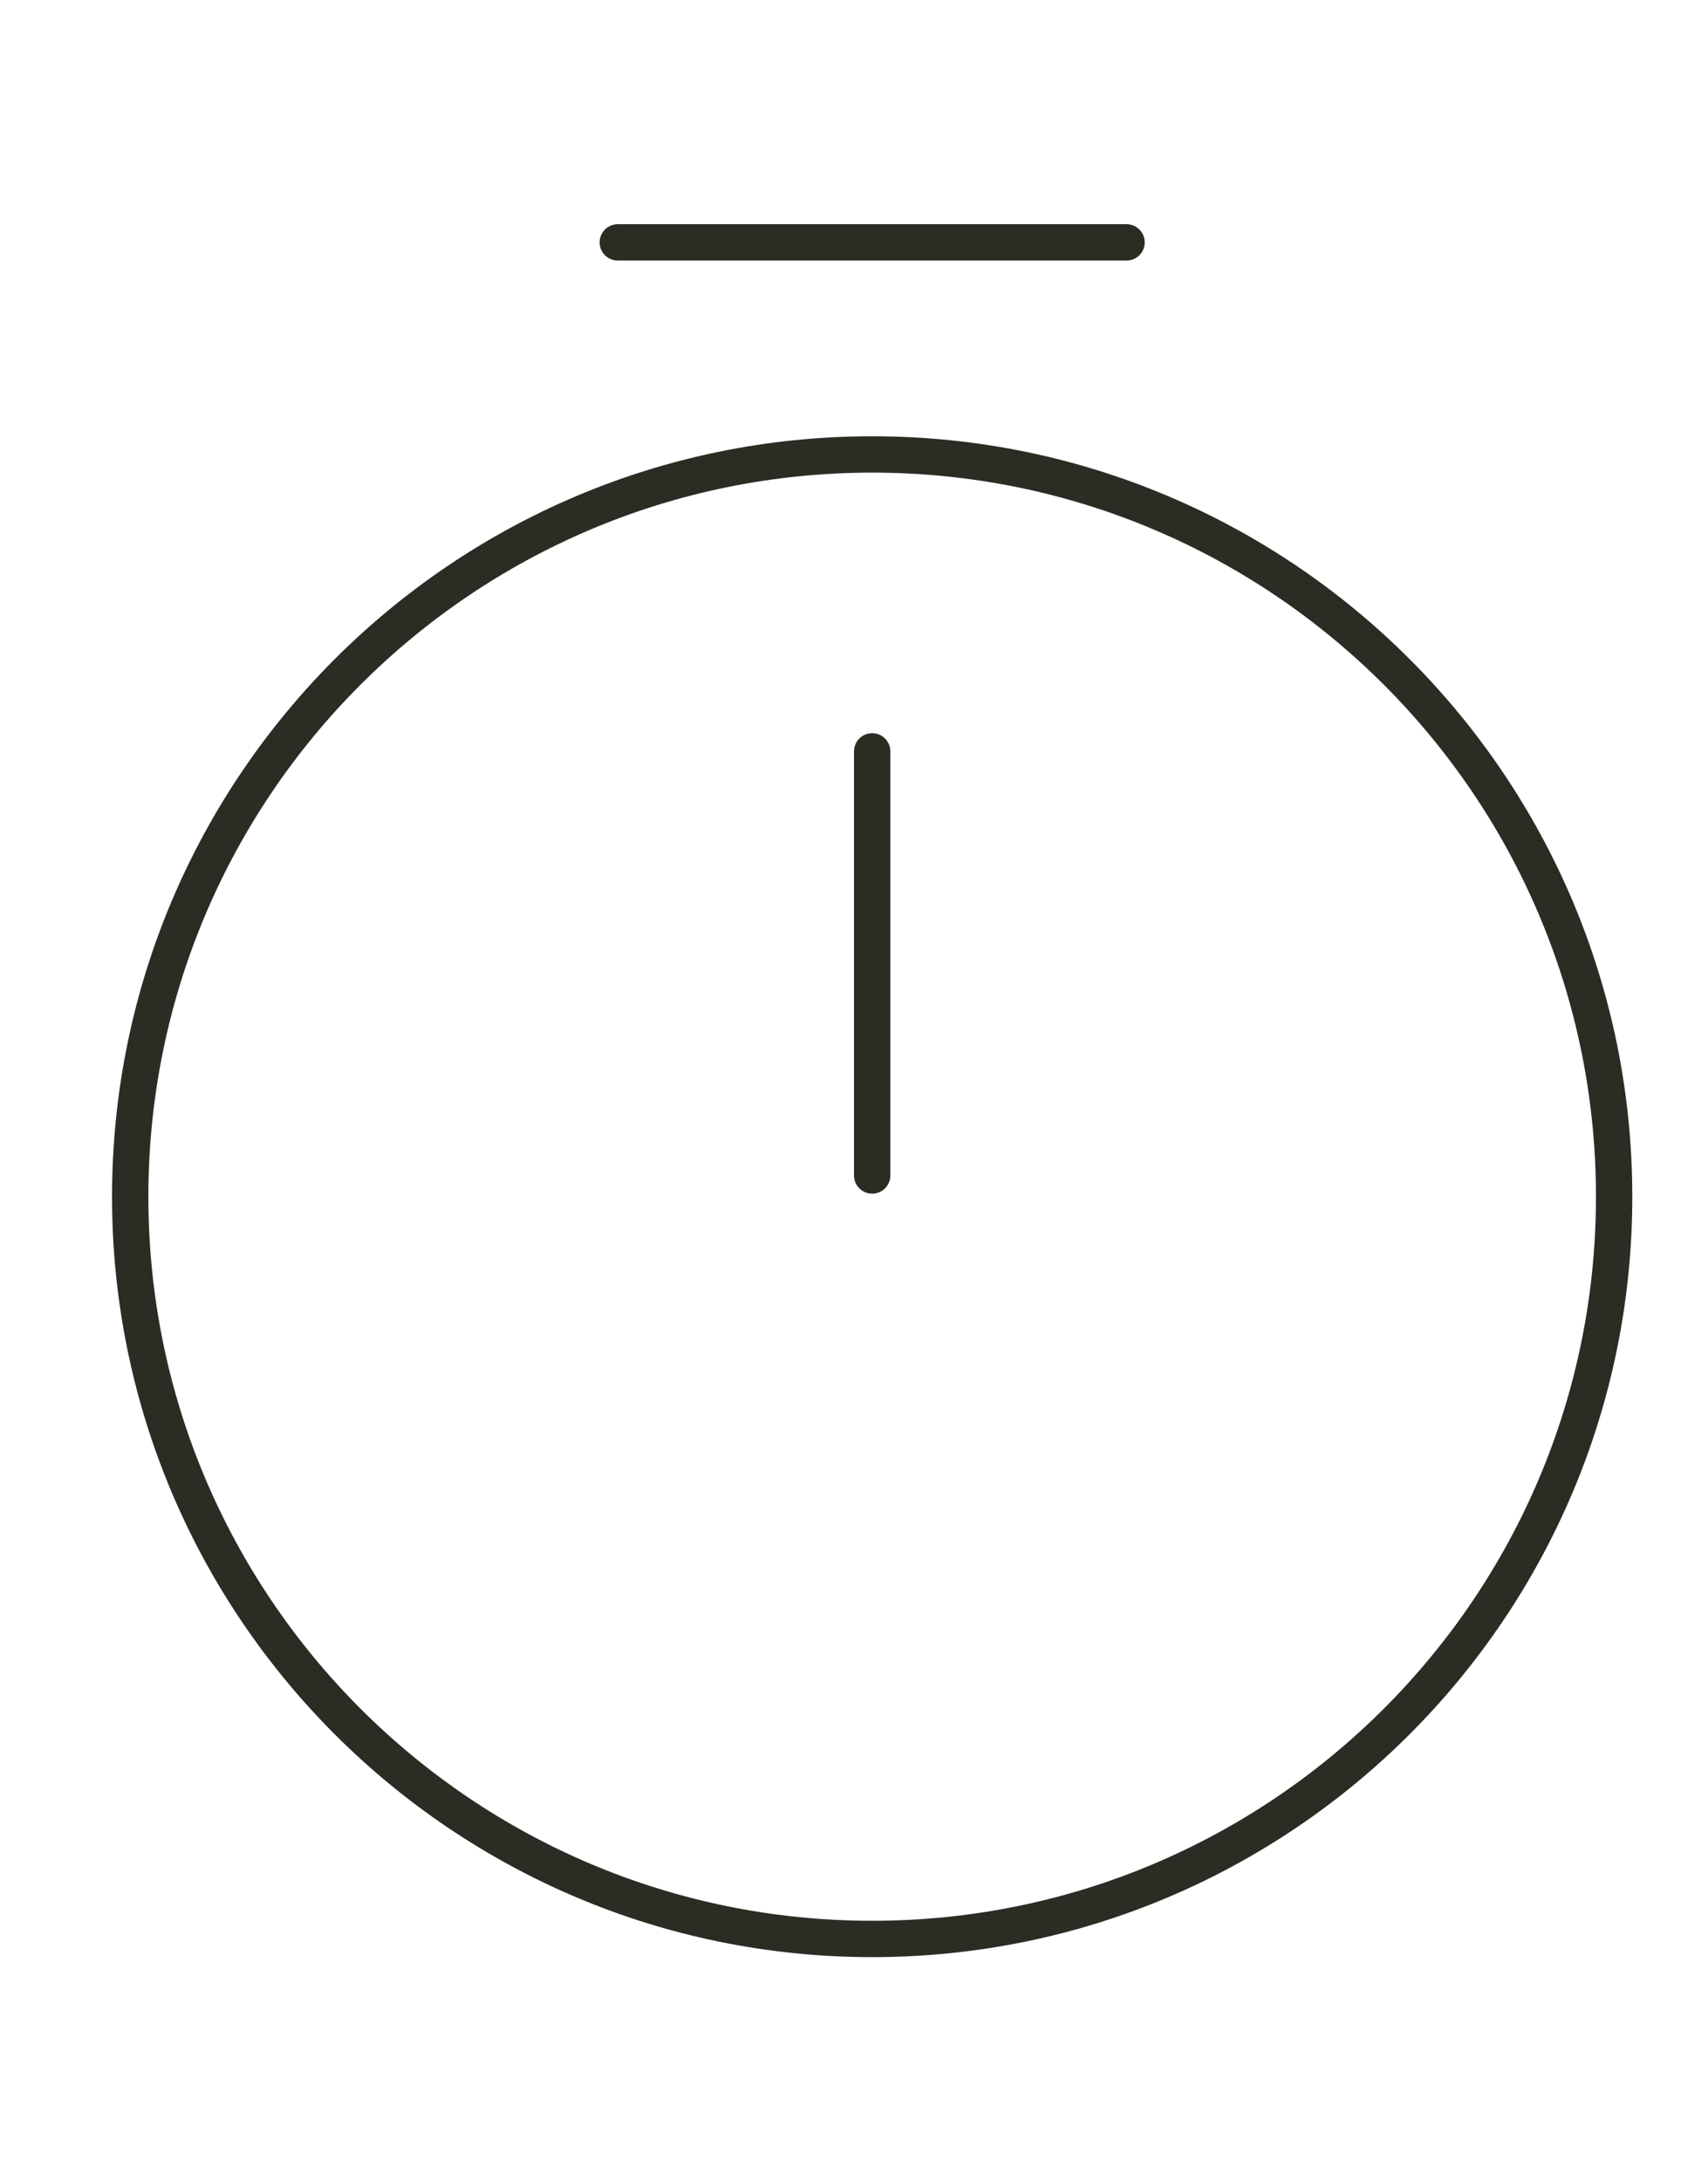 <svg width="47" height="60" viewBox="0 0 47 60" fill="none" xmlns="http://www.w3.org/2000/svg"><g clip-path="url(#clip0_434_1113)" stroke="#2B2C24" stroke-linecap="round" stroke-linejoin="round"><path d="M44.417 32.917c0 11.27-9.147 20.416-20.417 20.416-11.27 0-20.417-9.146-20.417-20.416S12.73 12.5 24 12.5c11.27 0 20.417 9.147 20.417 20.417zM24 20.667v11.666"/><path d="M17 6.667h14" stroke-miterlimit="10"/></g><defs><clipPath id="clip0_434_1113"><path fill="#fff" d="M0 0h47v60H0z"/></clipPath></defs></svg>